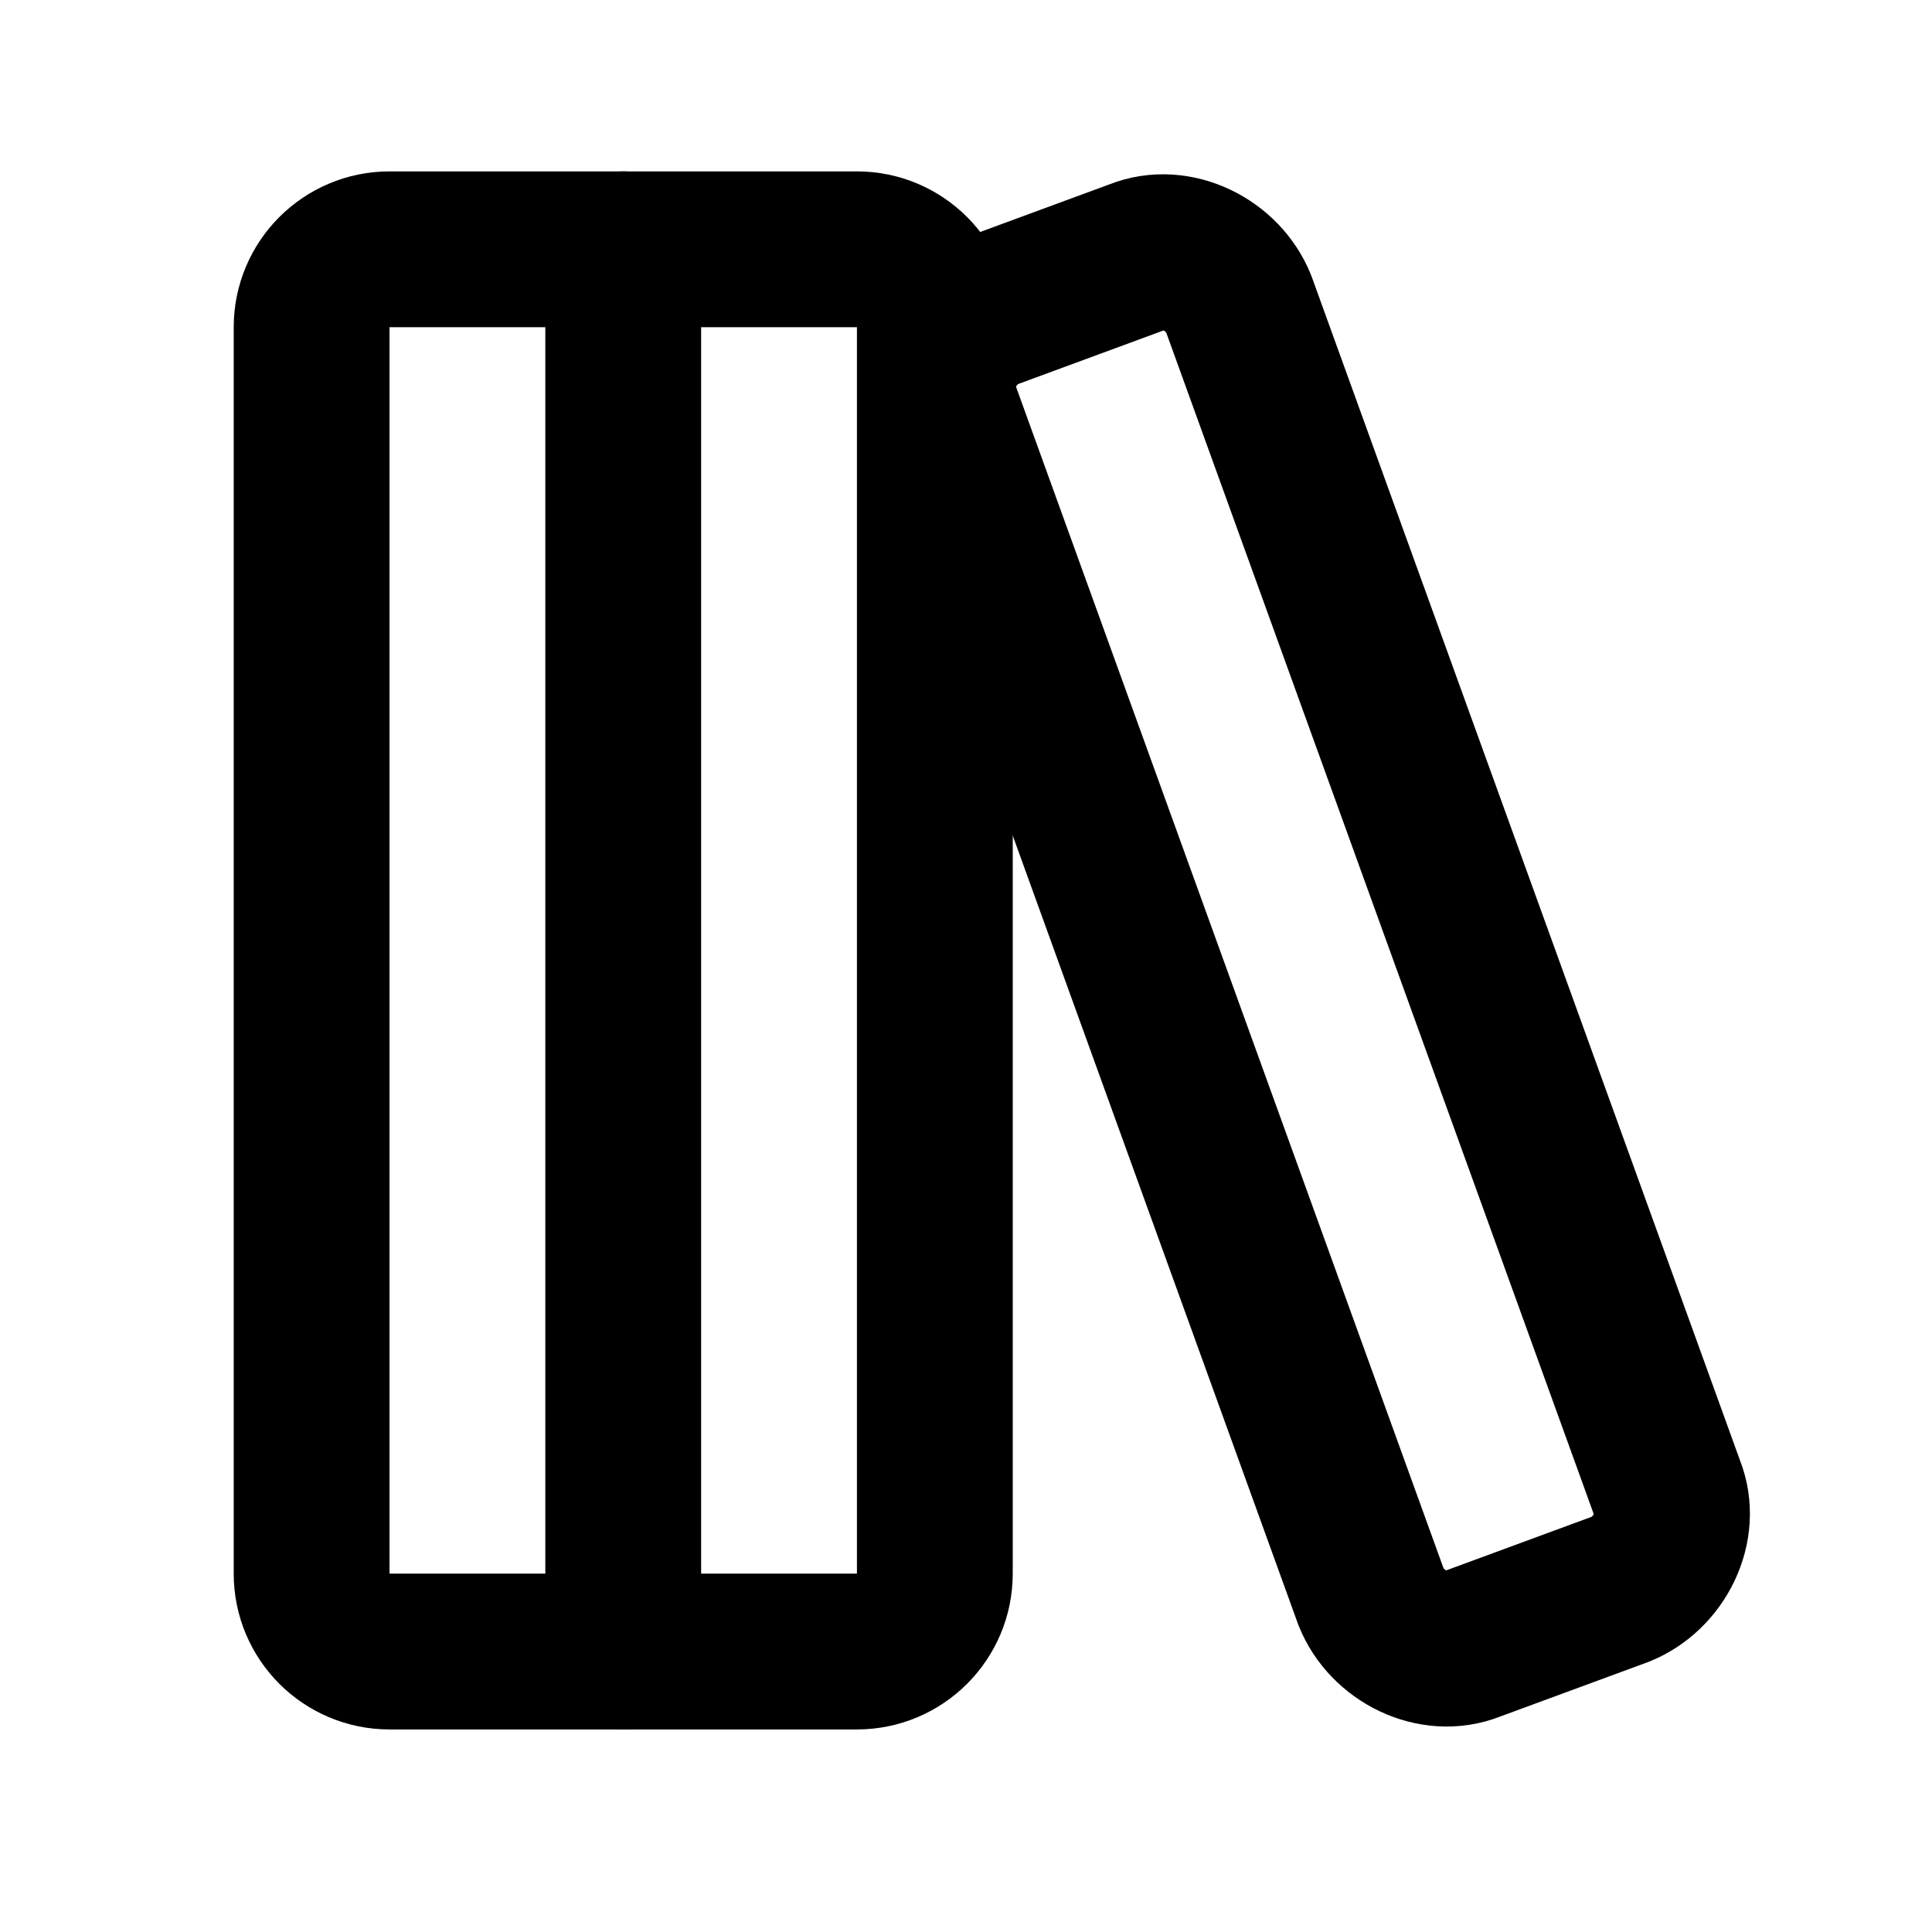 <svg width="31" height="31" viewBox="0 0 31 31" fill="none" xmlns="http://www.w3.org/2000/svg">
<rect width="31" height="31" fill="white"/>
<path d="M13.75 4H6.25C5.56 4 5 4.56 5 5.25V25.25C5 25.94 5.56 26.5 6.25 26.5H13.75C14.44 26.5 15 25.94 15 25.25V5.25C15 4.56 14.44 4 13.75 4Z" stroke="black" stroke-width="2.5" stroke-linecap="round" stroke-linejoin="round"/>
<path d="M10 4V26.5" stroke="black" stroke-width="2.5" stroke-linecap="round" stroke-linejoin="round"/>
<path d="M26.75 23.875C27 24.5 26.625 25.25 26 25.5L23.625 26.375C23 26.625 22.25 26.25 22 25.625L15.125 6.625C14.875 6 15.25 5.25 15.875 5L18.25 4.125C18.875 3.875 19.625 4.25 19.875 4.875L26.75 23.875Z" stroke="black" stroke-width="2.5" stroke-linecap="round" stroke-linejoin="round"/>
</svg>
